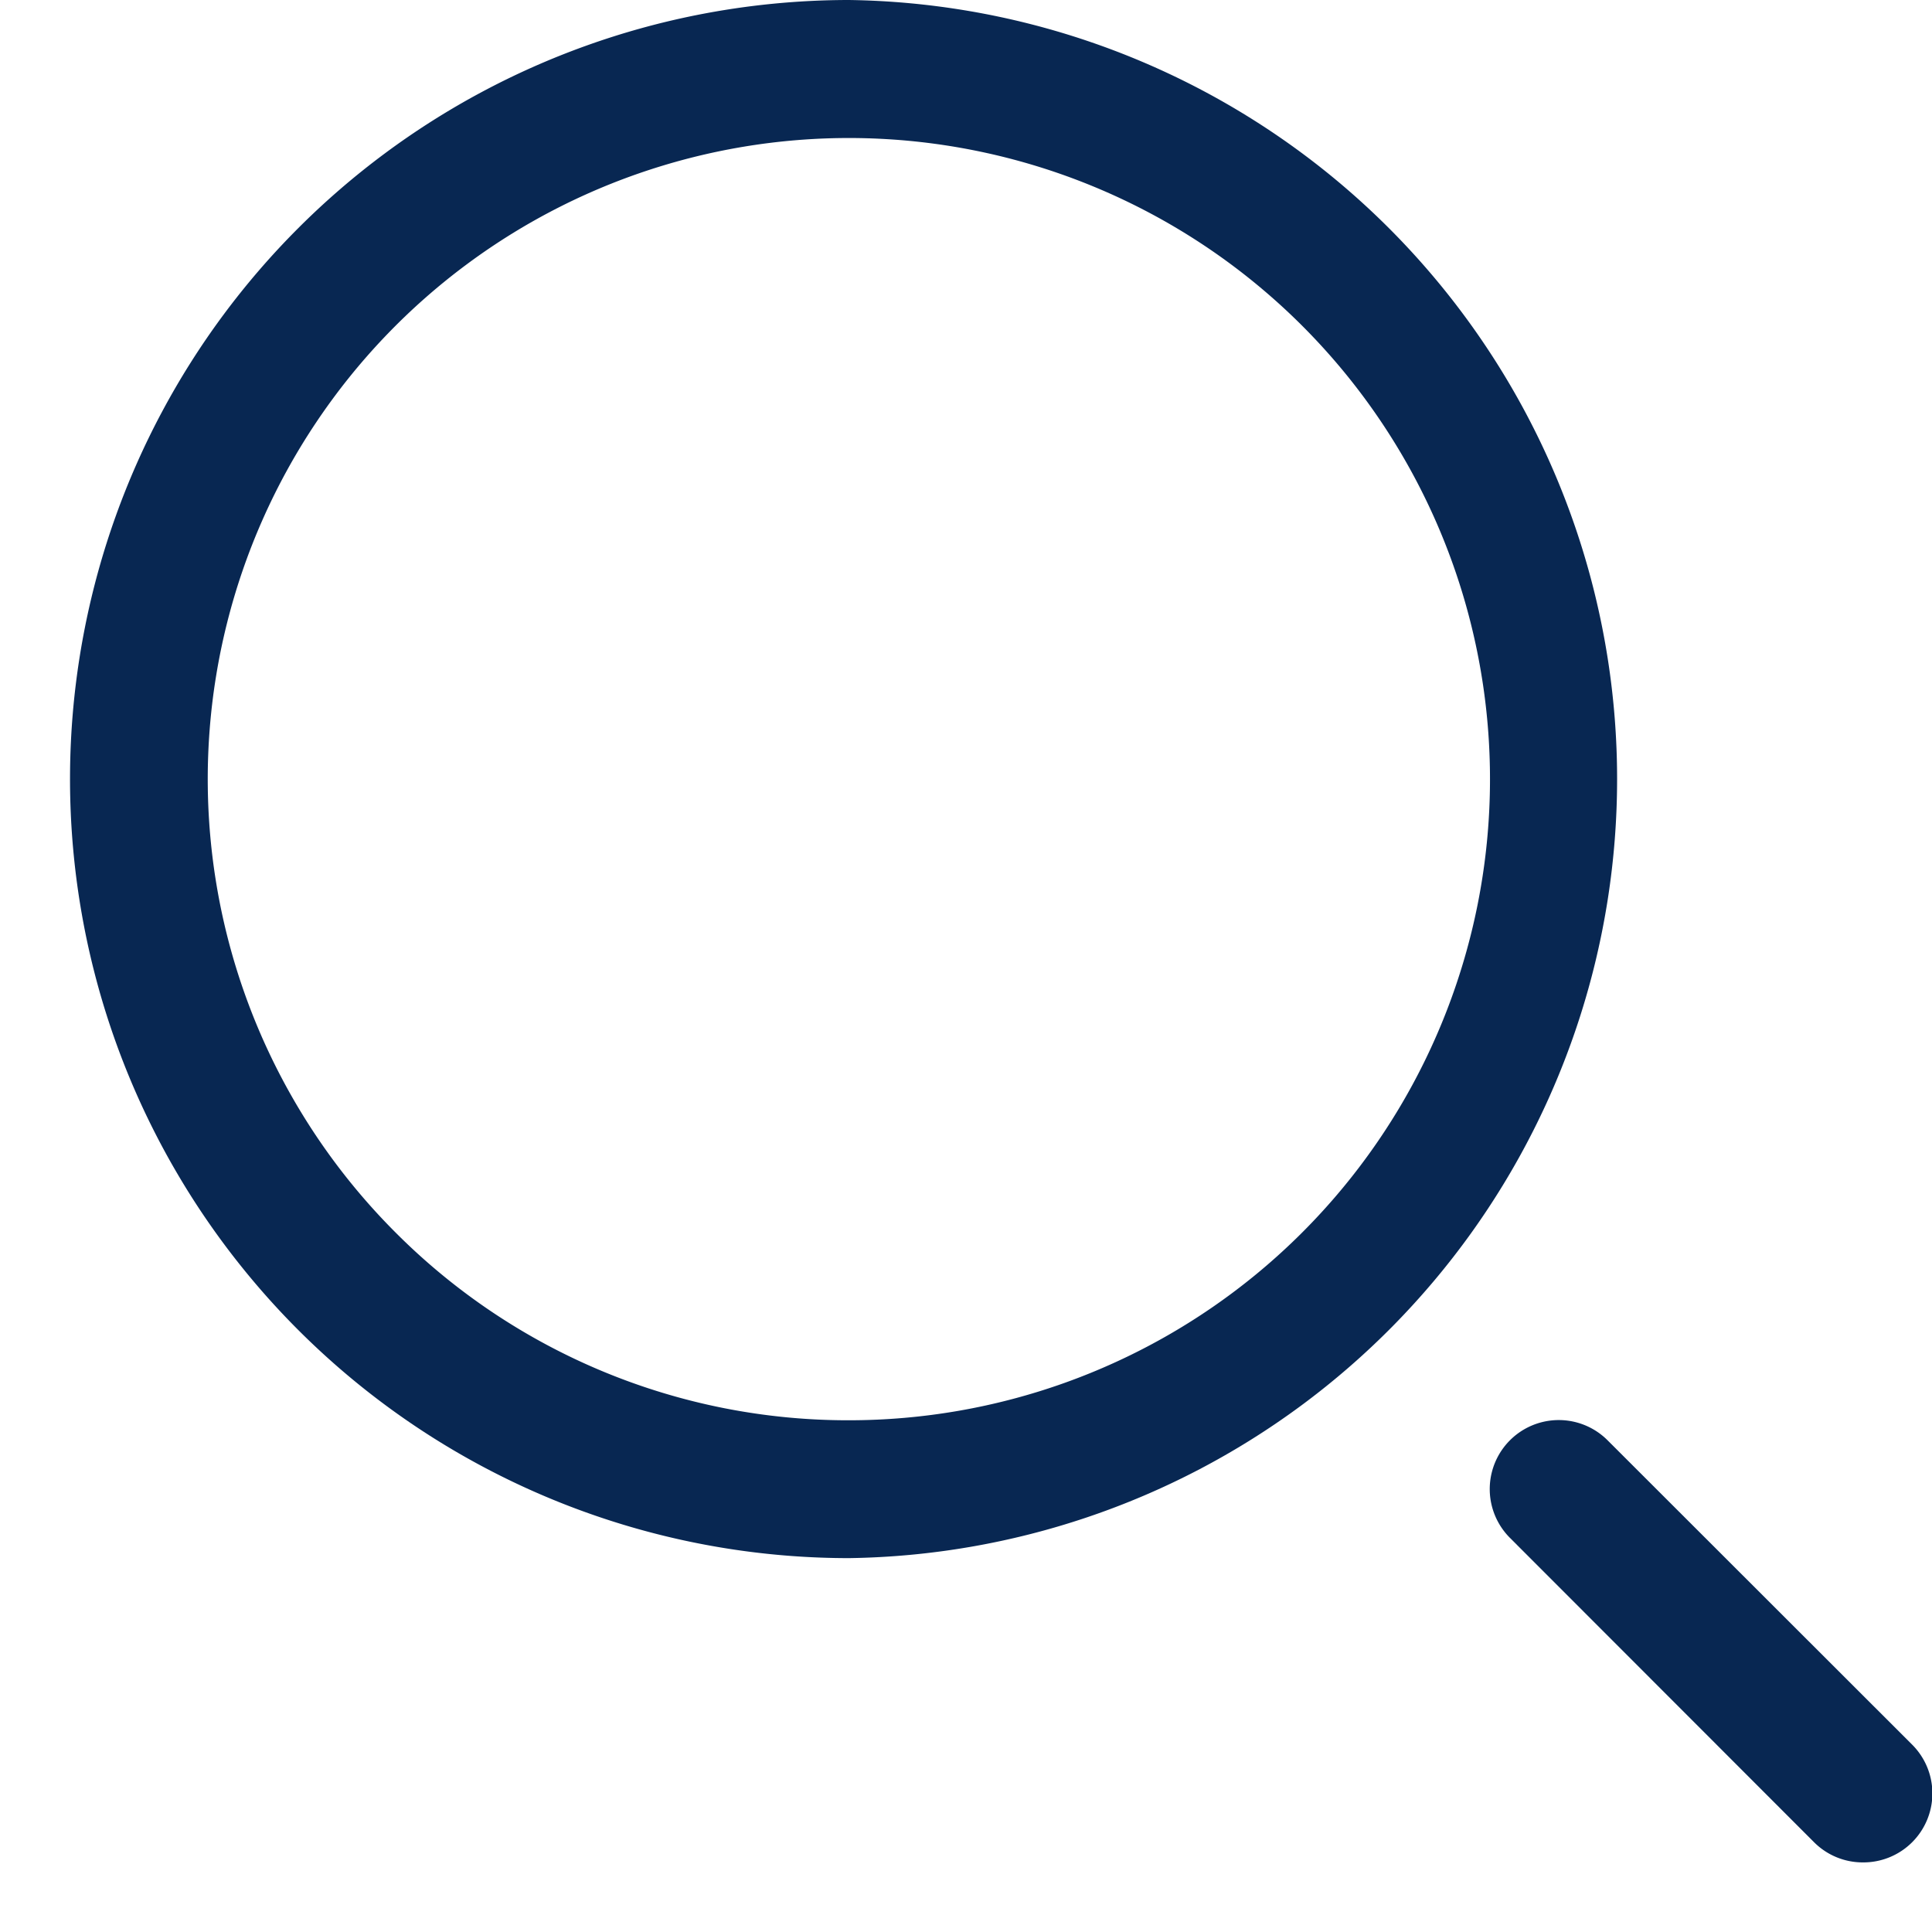<svg xmlns="http://www.w3.org/2000/svg" width="24.427" height="24.428" viewBox="0 0 24.427 24.428">
    <g data-name="グループ 6343">
        <g data-name="グループ 6112">
            <path data-name="Vector" d="M9.054-.8a9.851 9.851 0 0 1 0 19.7A9.85 9.85 0 0 1 7.129-.61 9.894 9.894 0 0 1 9.054-.8zm0 17.957a8.106 8.106 0 1 0-5.735-2.375 8.075 8.075 0 0 0 5.734 2.375z" transform="translate(1.681 .8)" style="fill:#082752"/>
            <path data-name="Vector-2" d="M3.92 4.792a.869.869 0 0 1-.62-.255L-.545.689A.872.872 0 0 1 .689-.545L4.537 3.3a.872.872 0 0 1-.617 1.492z" transform="translate(19.636 18.755)" style="fill:#082752"/>
            <path data-name="Vector-2 - アウトライン" d="M-.381-.394a.578.578 0 0 0 0 .817l3.848 3.848a.578.578 0 1 0 .817-.817L.436-.394a1.061 1.061 0 0 0-.817 0z" transform="translate(19.68 18.813)" style="fill:#082752"/>
        </g>
    </g>
</svg>

